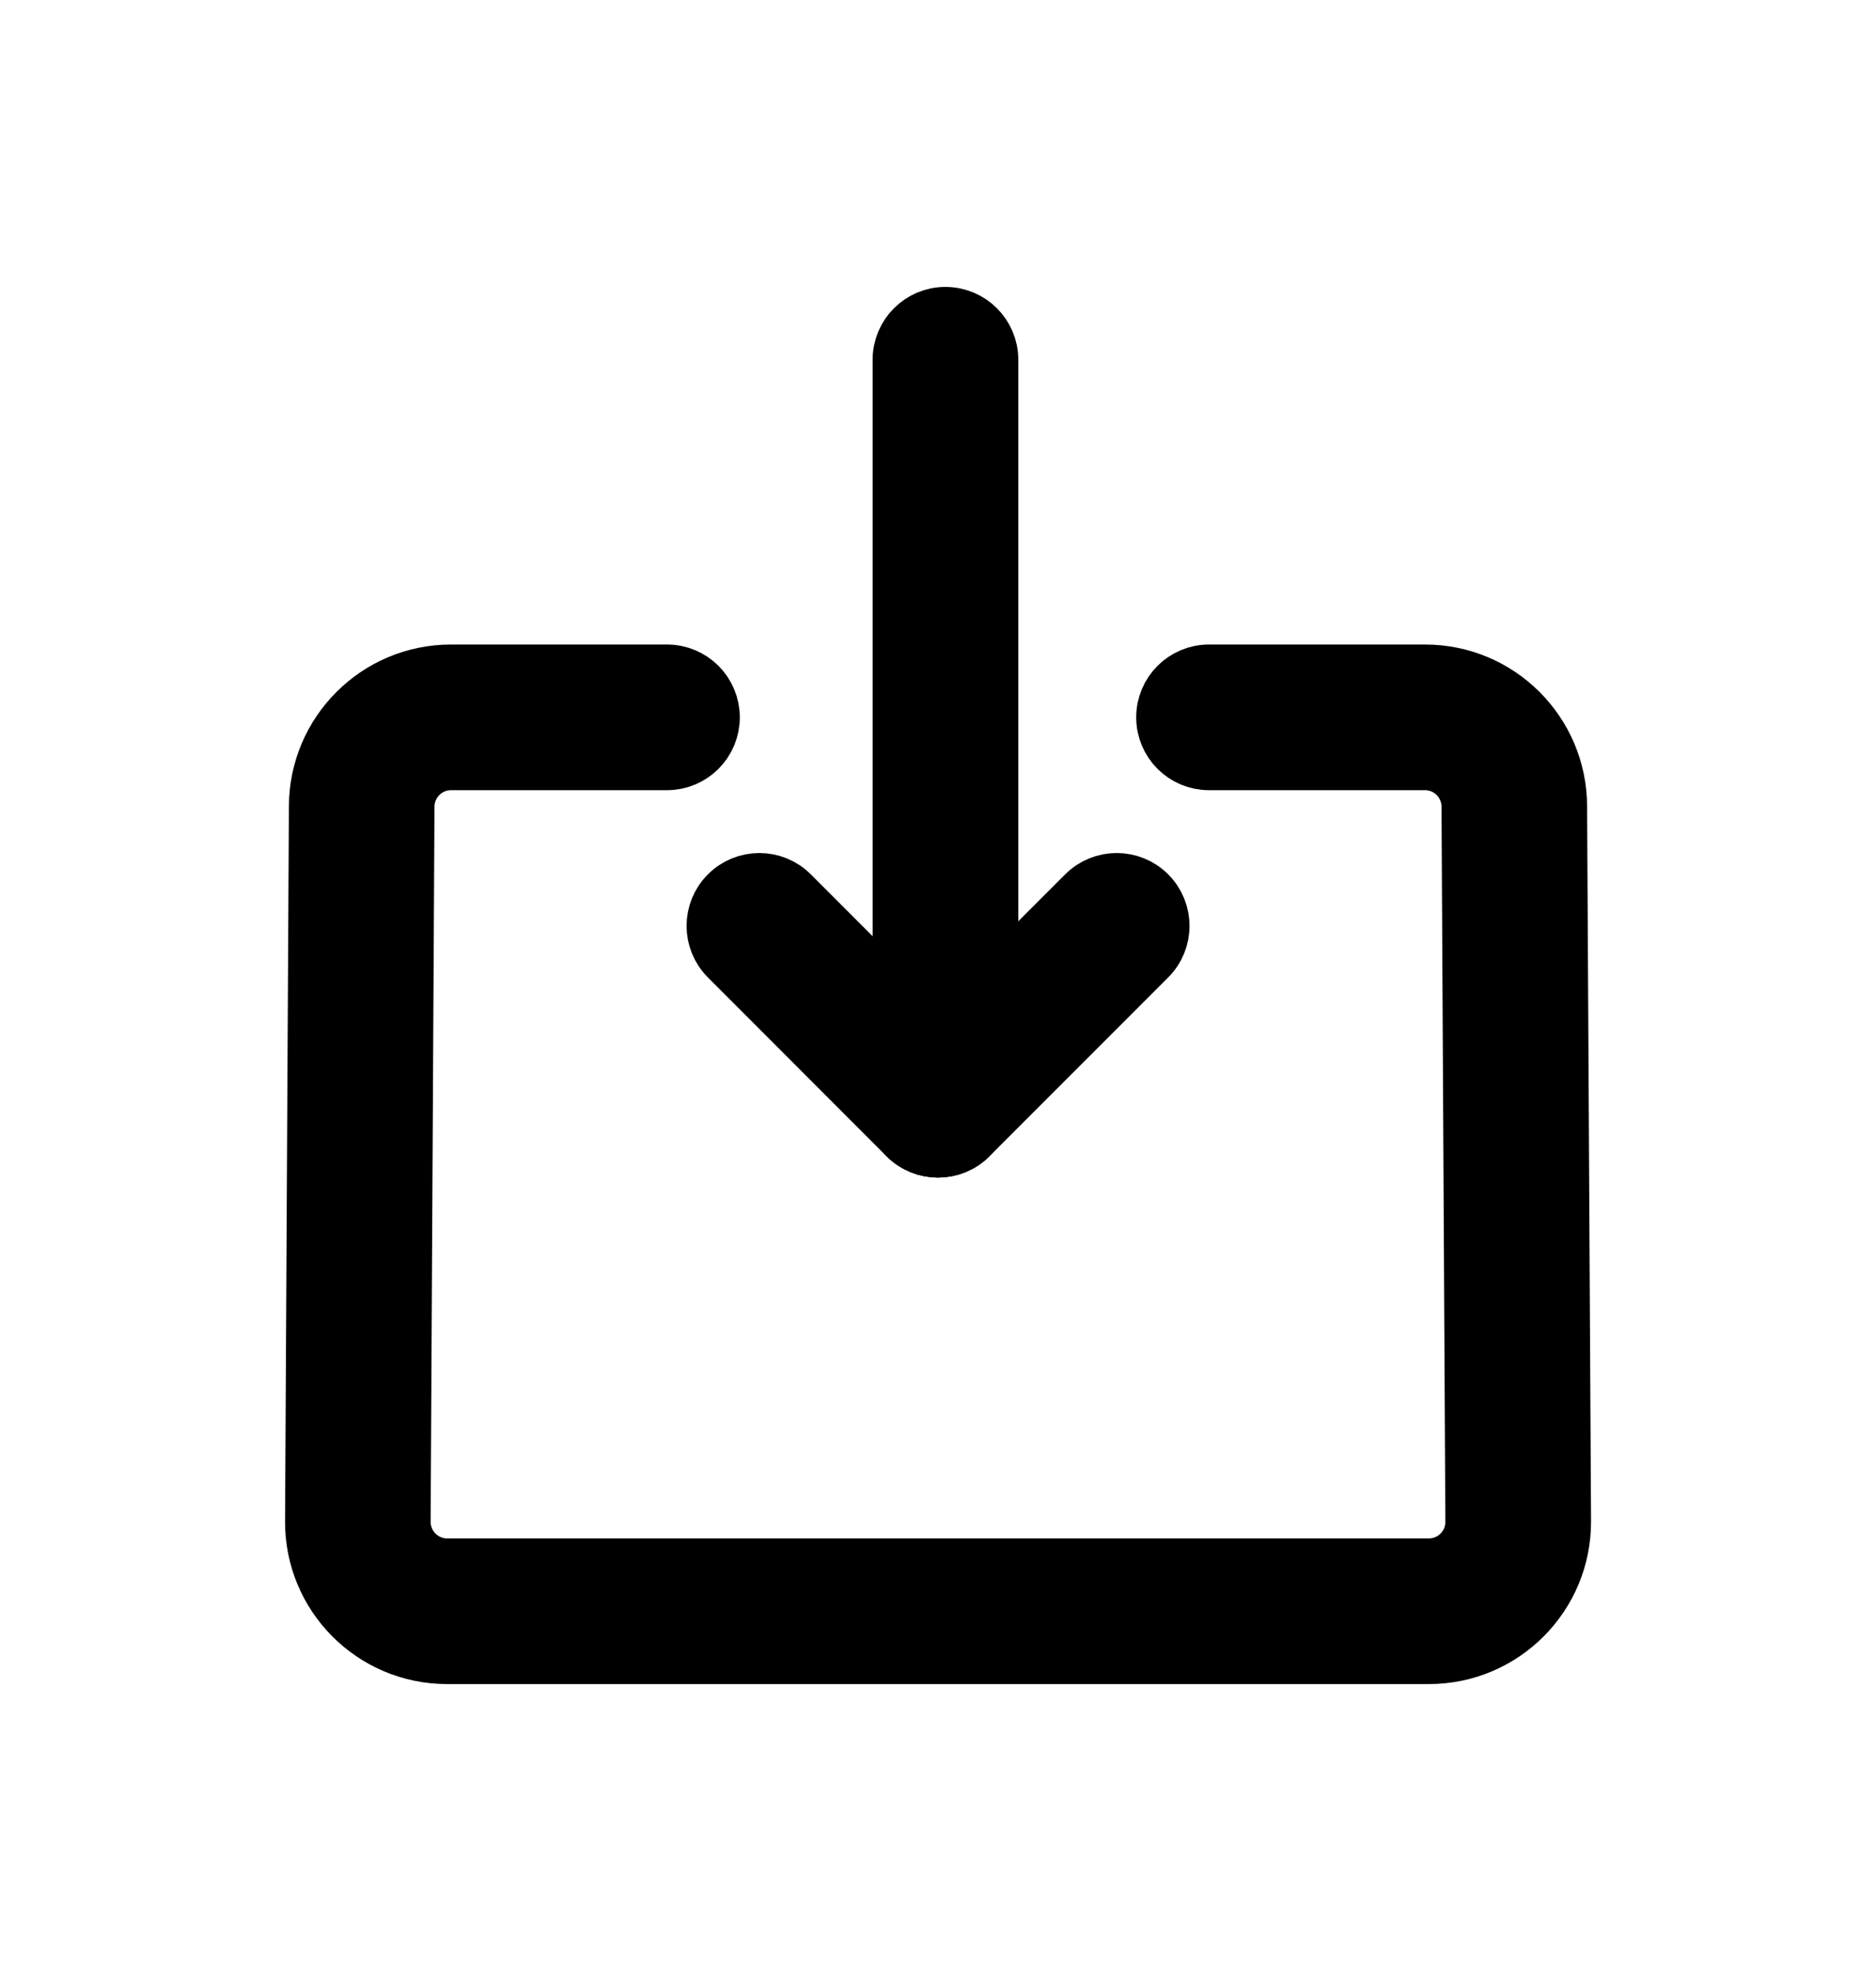 <?xml version="1.0" encoding="UTF-8"?>
<svg xmlns="http://www.w3.org/2000/svg" width="20" height="21" viewBox="0 0 20 21" fill="none">
  <path fill-rule="evenodd" clip-rule="evenodd" d="M4.808 8.119C4.546 8.119 4.334 8.331 4.332 8.593L4.291 16.212C4.29 16.476 4.503 16.691 4.767 16.691H15.233C15.497 16.691 15.711 16.476 15.709 16.212L15.668 8.593C15.666 8.331 15.454 8.119 15.192 8.119H12.889C12.626 8.119 12.413 7.906 12.413 7.643C12.413 7.38 12.626 7.167 12.889 7.167H15.192C15.978 7.167 16.616 7.802 16.62 8.588L16.662 16.207C16.666 16.999 16.025 17.643 15.233 17.643H4.767C3.975 17.643 3.334 16.999 3.339 16.207L3.38 8.588C3.384 7.802 4.023 7.167 4.808 7.167H7.111C7.374 7.167 7.587 7.38 7.587 7.643C7.587 7.906 7.374 8.119 7.111 8.119H4.808Z" fill="black" stroke="black" stroke-width="0.6" stroke-linecap="round" stroke-linejoin="round"></path>
  <path fill-rule="evenodd" clip-rule="evenodd" d="M10.079 3.357C10.342 3.357 10.556 3.57 10.556 3.833V11.452C10.556 11.715 10.342 11.929 10.079 11.929C9.816 11.929 9.603 11.715 9.603 11.452V3.833C9.603 3.57 9.816 3.357 10.079 3.357Z" fill="black" stroke="black" stroke-width="0.6" stroke-linecap="round" stroke-linejoin="round"></path>
  <path fill-rule="evenodd" clip-rule="evenodd" d="M12.242 9.528C12.428 9.714 12.428 10.016 12.242 10.202L10.337 12.107C10.151 12.293 9.849 12.293 9.663 12.107C9.477 11.921 9.477 11.619 9.663 11.433L11.568 9.528C11.754 9.342 12.056 9.342 12.242 9.528Z" fill="black" stroke="black" stroke-width="0.6" stroke-linecap="round" stroke-linejoin="round"></path>
  <path fill-rule="evenodd" clip-rule="evenodd" d="M7.759 9.528C7.945 9.342 8.246 9.342 8.432 9.528L10.337 11.433C10.523 11.619 10.523 11.921 10.337 12.107C10.151 12.293 9.849 12.293 9.663 12.107L7.759 10.202C7.573 10.016 7.573 9.714 7.759 9.528Z" fill="black" stroke="black" stroke-width="0.6" stroke-linecap="round" stroke-linejoin="round"></path>
</svg>
